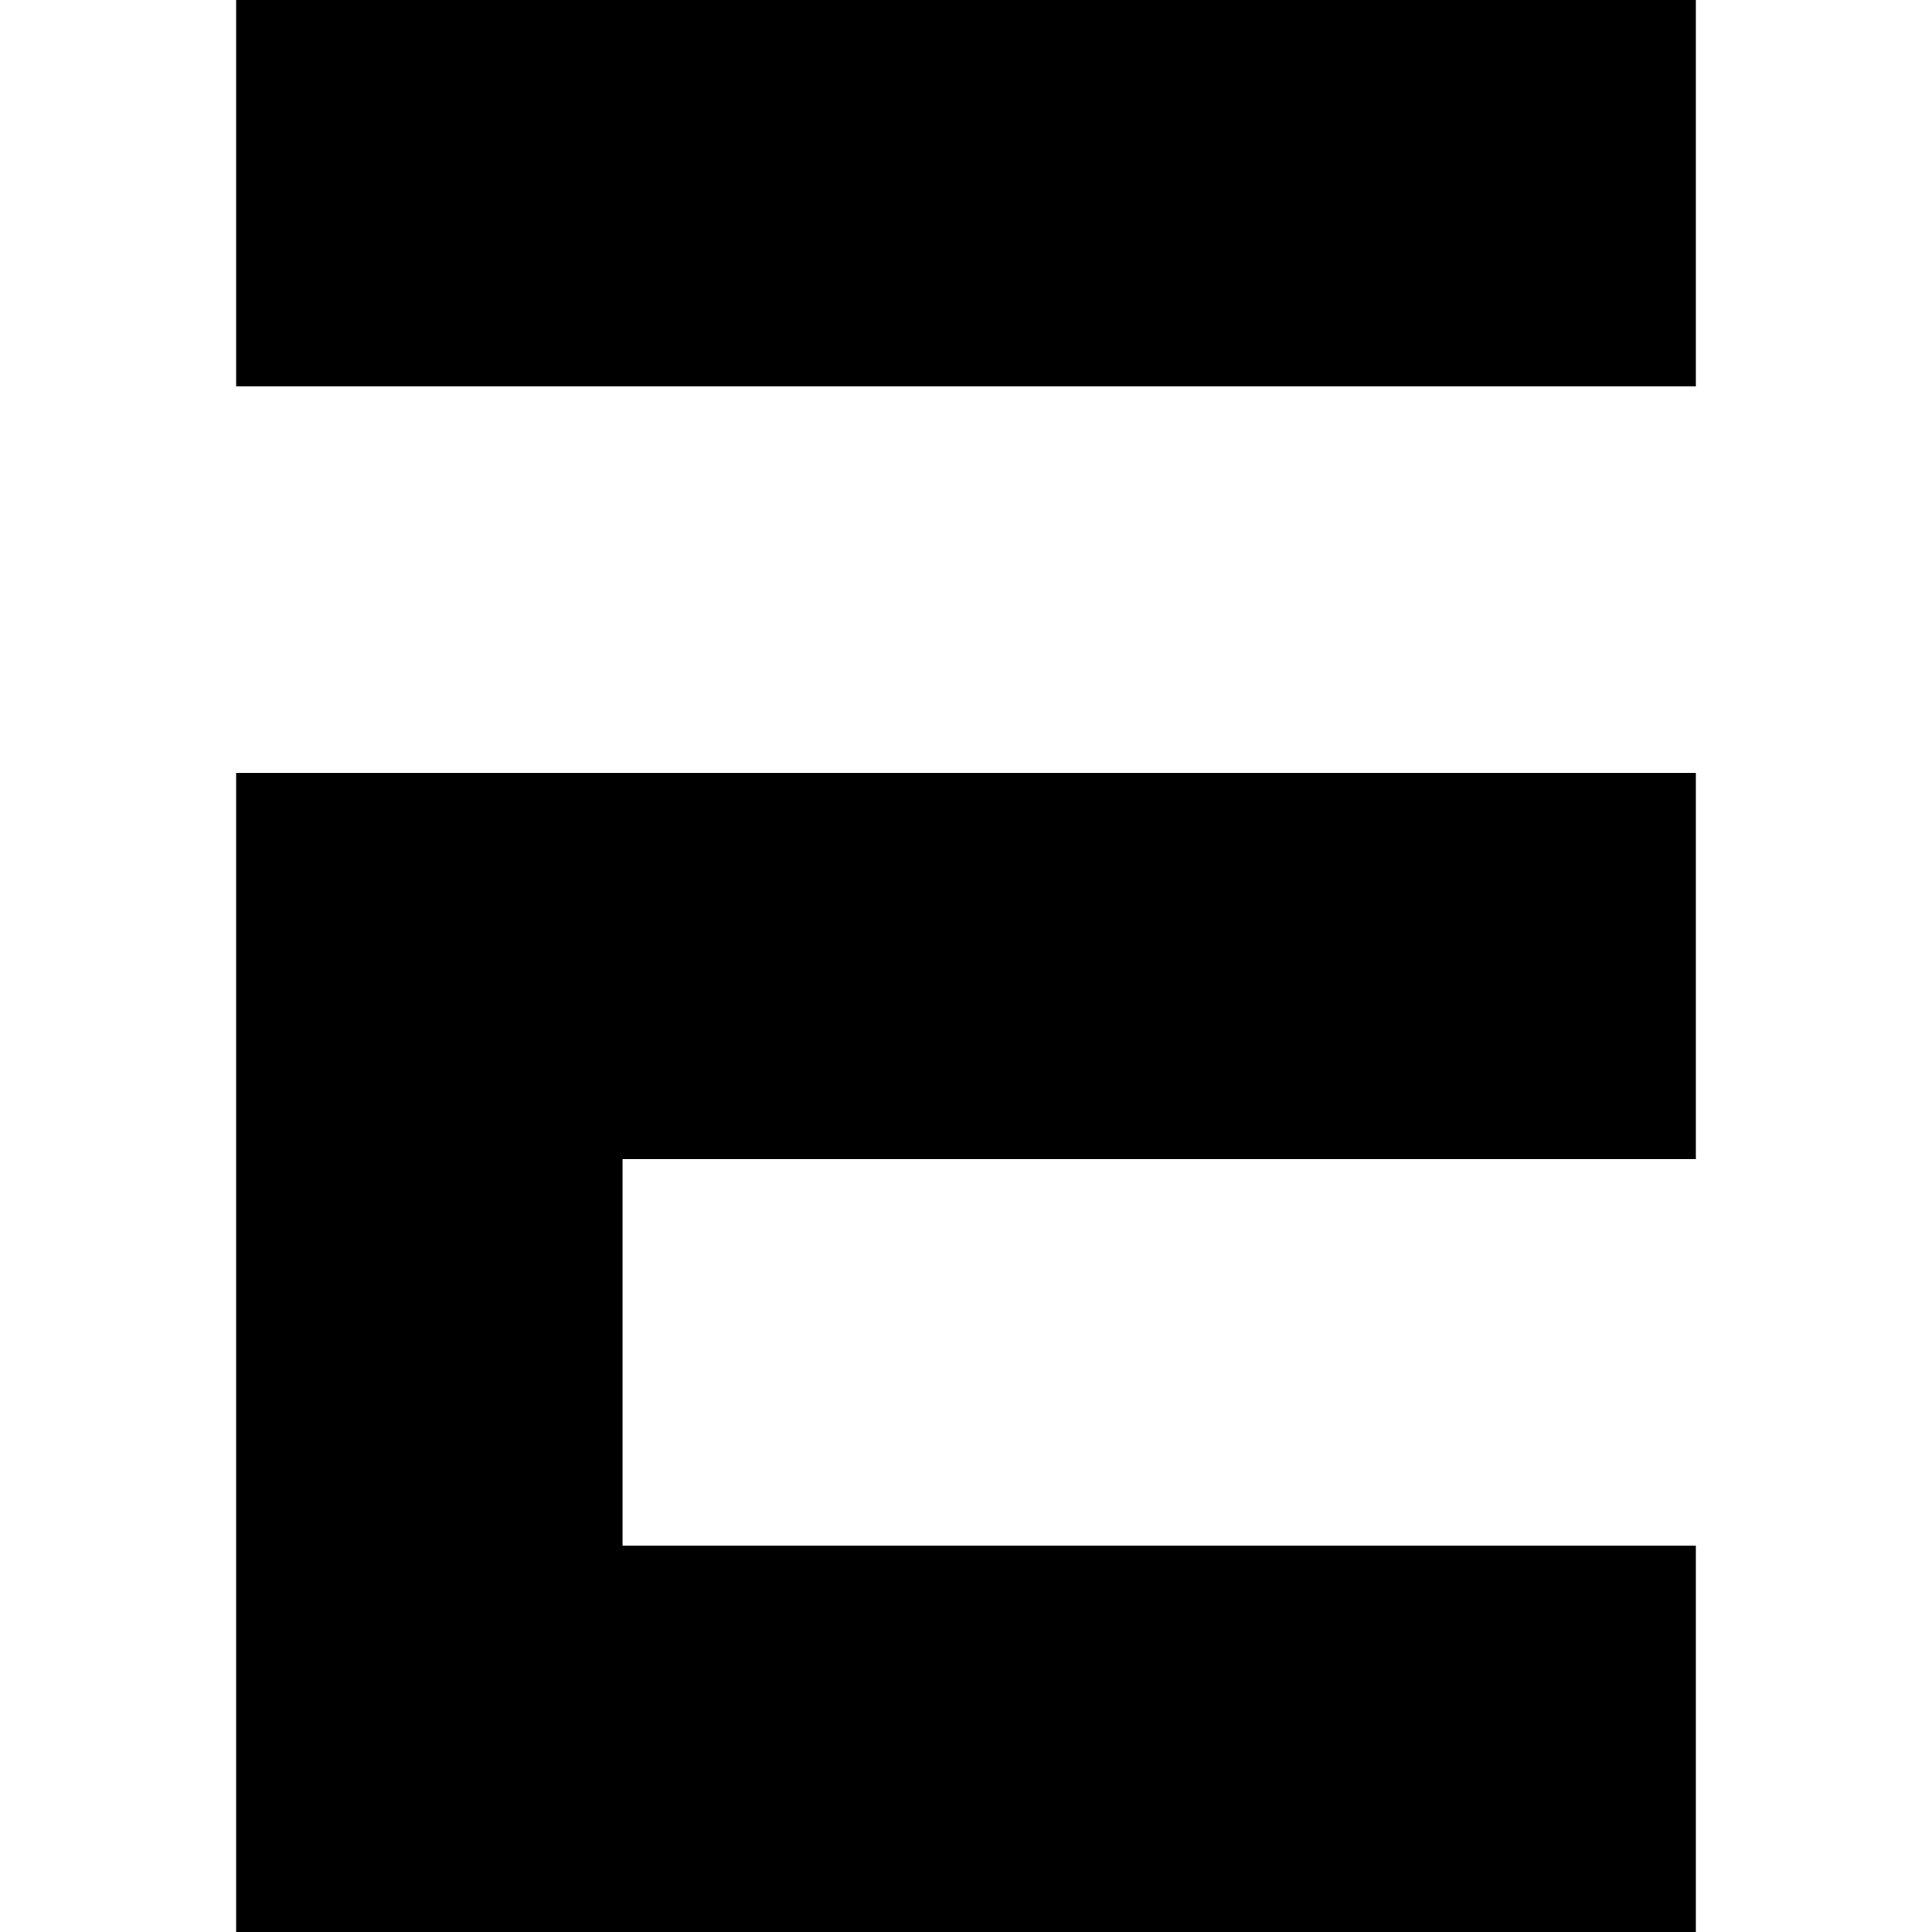 <?xml version="1.0" standalone="no"?>
<!DOCTYPE svg PUBLIC "-//W3C//DTD SVG 20010904//EN"
 "http://www.w3.org/TR/2001/REC-SVG-20010904/DTD/svg10.dtd">
<svg version="1.0" xmlns="http://www.w3.org/2000/svg"
 width="180pt" height="180pt" viewBox="0 0 180 180"
 preserveAspectRatio="xMidYMid meet">
<g transform="translate(0,180) scale(0.1,-0.1)"
fill="#000000" stroke="none">
<path d="M220 1620 l0 -180 680 0 680 0 0 180 0 180 -680 0 -680 0 0 -180z"/>
<path d="M220 540 l0 -540 680 0 680 0 0 180 0 180 -500 0 -500 0 0 180 0 180
500 0 500 0 0 180 0 180 -680 0 -680 0 0 -540z"/>
</g>
</svg>
